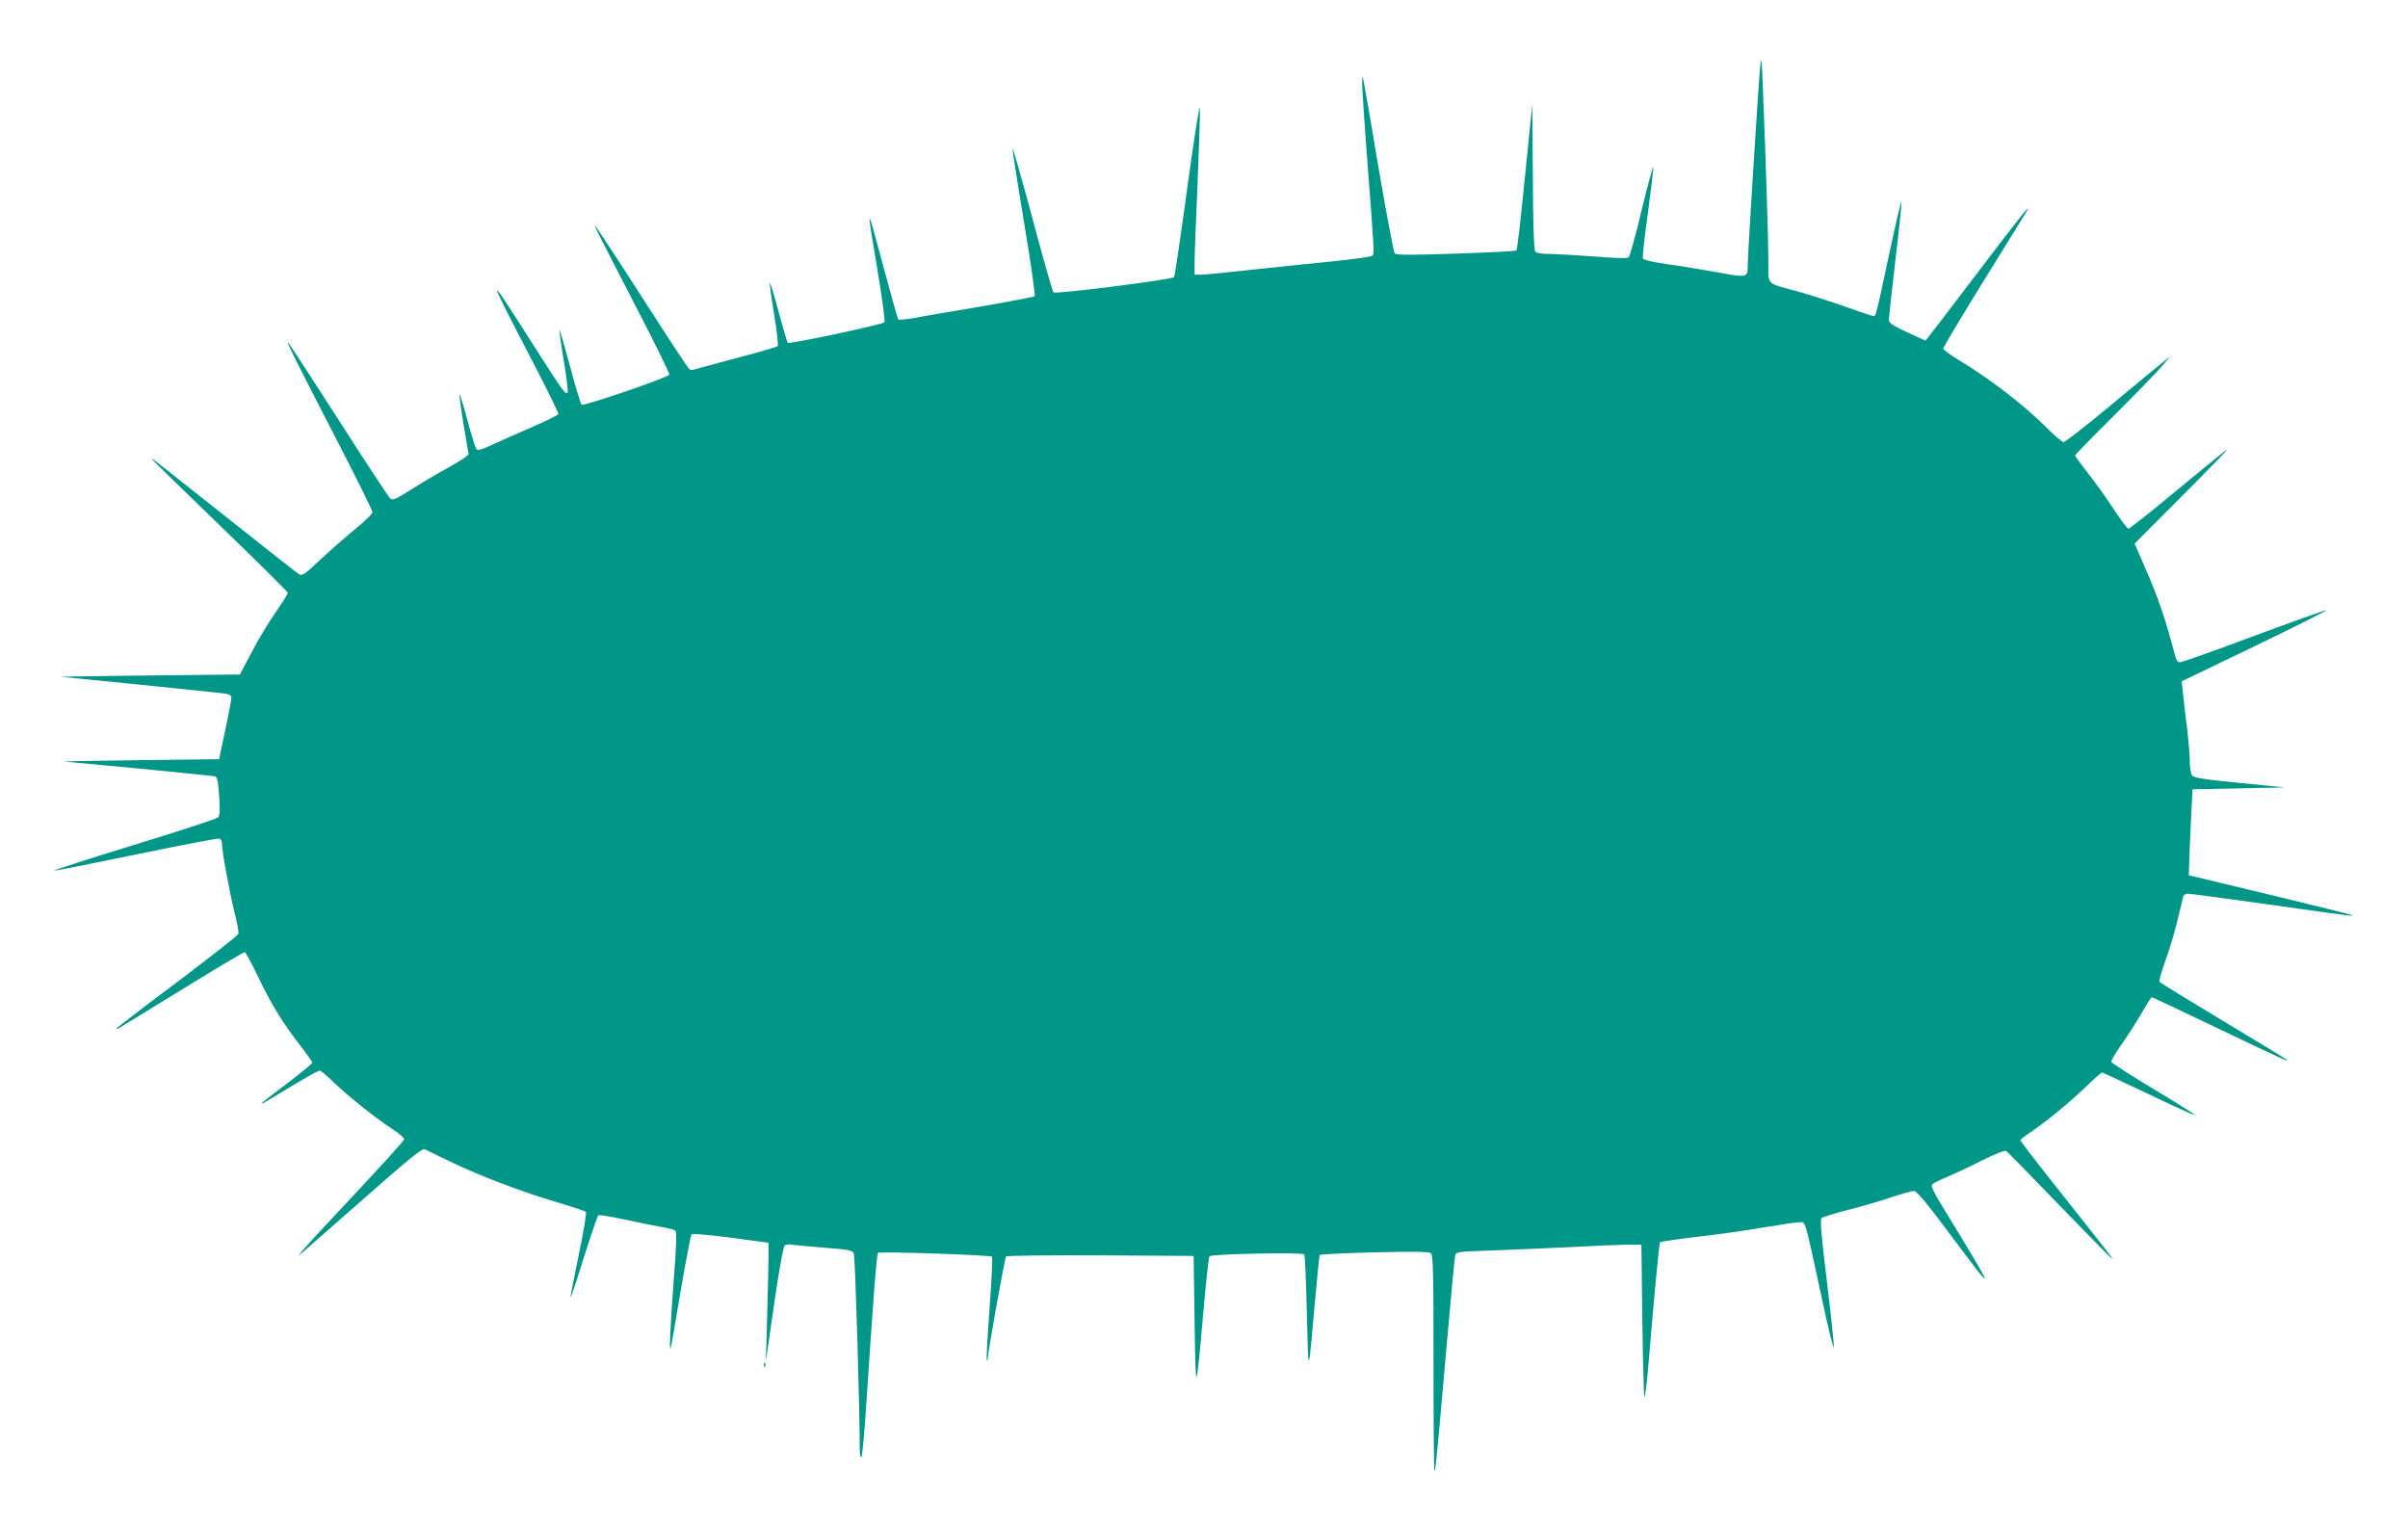 <?xml version="1.0" standalone="no"?>
<!DOCTYPE svg PUBLIC "-//W3C//DTD SVG 20010904//EN"
 "http://www.w3.org/TR/2001/REC-SVG-20010904/DTD/svg10.dtd">
<svg version="1.0" xmlns="http://www.w3.org/2000/svg"
 width="1280pt" height="810pt" viewBox="0 0 1280 810"
 preserveAspectRatio="xMidYMid meet">
<g transform="translate(0,810) scale(0.1,-0.1)"
fill="#009688" stroke="none">
<path d="M9357 7750 c-8 -67 -67 -1007 -67 -1063 0 -63 -3 -64 -162 -34 -79
14 -199 34 -266 43 -83 12 -126 22 -129 31 -3 8 9 117 27 243 17 127 30 235
28 241 -2 6 -30 -97 -62 -229 -31 -133 -63 -245 -69 -250 -8 -6 -73 -4 -172 4
-88 7 -194 13 -236 14 -51 0 -80 4 -88 13 -7 10 -12 135 -13 398 l-3 384 -39
-385 c-21 -212 -41 -388 -45 -391 -3 -4 -148 -11 -321 -17 -242 -8 -317 -8
-326 1 -6 7 -46 219 -89 472 -42 253 -79 462 -81 464 -8 9 -3 -80 25 -456 37
-484 37 -481 26 -492 -6 -6 -104 -19 -220 -31 -115 -11 -311 -32 -434 -45
-124 -14 -240 -25 -258 -25 l-33 0 0 65 c0 36 7 227 16 424 8 198 14 376 12
398 -2 21 -32 -171 -67 -427 -35 -256 -66 -468 -70 -473 -13 -13 -630 -92
-641 -81 -5 5 -56 182 -112 394 -57 211 -104 377 -105 369 -2 -8 26 -185 61
-394 35 -209 60 -384 56 -389 -4 -4 -138 -30 -297 -57 -158 -26 -318 -54 -355
-61 -37 -6 -70 -9 -73 -6 -3 3 -37 124 -76 269 -96 359 -96 359 -34 -11 24
-145 41 -268 36 -273 -13 -13 -505 -117 -513 -109 -4 4 -26 78 -49 165 -23 86
-44 155 -47 153 -2 -3 8 -77 23 -166 15 -89 23 -166 19 -170 -5 -4 -103 -33
-219 -63 -115 -31 -217 -58 -225 -61 -8 -3 -20 -2 -26 2 -6 4 -120 177 -253
385 -133 207 -245 377 -247 377 -5 0 -3 -5 218 -433 99 -191 178 -352 176
-358 -5 -15 -453 -168 -466 -160 -5 3 -33 95 -62 204 -29 108 -55 196 -56 194
-2 -2 8 -76 23 -165 15 -89 24 -165 20 -169 -12 -11 -26 9 -197 277 -240 377
-239 370 17 -123 74 -142 133 -263 131 -268 -2 -5 -64 -36 -138 -68 -74 -32
-170 -75 -212 -94 -57 -27 -79 -33 -86 -24 -5 7 -27 77 -48 156 -21 79 -40
139 -41 134 -2 -6 8 -80 22 -164 l26 -154 -20 -17 c-12 -9 -56 -35 -98 -59
-43 -23 -125 -71 -181 -107 -101 -63 -104 -64 -122 -46 -10 11 -131 195 -268
409 -138 215 -258 399 -267 410 -22 28 18 -54 246 -496 110 -212 199 -393 199
-401 0 -9 -42 -49 -92 -90 -51 -42 -135 -115 -186 -163 -80 -76 -96 -87 -112
-77 -10 6 -184 142 -386 303 -438 347 -394 313 -394 307 0 -3 162 -161 360
-352 198 -191 360 -352 360 -357 0 -6 -30 -53 -66 -105 -36 -52 -94 -147 -127
-212 l-62 -117 -485 -5 c-267 -3 -474 -6 -460 -8 176 -16 825 -83 858 -87 30
-4 42 -11 42 -22 0 -9 -11 -71 -25 -137 -14 -67 -29 -137 -33 -156 l-7 -35
-420 -5 c-231 -3 -411 -6 -400 -8 11 -1 189 -18 395 -37 206 -20 385 -38 396
-40 20 -4 22 -14 29 -106 5 -79 4 -104 -7 -114 -7 -7 -208 -73 -447 -146 -238
-73 -429 -135 -424 -136 5 -2 202 37 438 86 236 49 435 87 442 84 7 -3 13 -15
13 -28 0 -41 40 -257 66 -362 15 -56 24 -109 21 -117 -3 -8 -150 -123 -326
-256 -177 -132 -321 -243 -321 -246 0 -3 3 -3 8 -1 4 3 155 95 336 206 180
111 332 201 337 201 4 0 37 -60 72 -134 72 -149 129 -241 223 -363 35 -45 64
-86 64 -91 0 -5 -61 -55 -135 -111 -74 -56 -135 -103 -135 -106 0 -5 30 13
196 114 56 33 107 61 113 61 6 0 37 -25 68 -56 76 -74 231 -198 316 -253 38
-24 67 -50 65 -57 -2 -8 -120 -138 -262 -290 -142 -151 -268 -287 -279 -302
l-21 -27 25 21 c13 12 160 141 327 287 236 208 306 265 320 259 9 -5 73 -36
142 -69 147 -71 369 -156 565 -214 77 -23 144 -45 149 -50 5 -4 -11 -103 -38
-230 -25 -122 -45 -223 -43 -225 2 -2 34 94 71 214 38 119 72 220 77 223 6 3
67 -7 137 -22 70 -15 156 -33 192 -39 36 -6 71 -15 78 -19 10 -6 9 -62 -8
-281 -18 -253 -24 -377 -14 -340 3 8 26 145 53 303 27 159 53 292 57 297 5 5
99 -4 209 -18 l200 -27 0 -75 c0 -41 -3 -183 -7 -315 l-7 -240 44 304 c28 192
49 307 57 312 7 5 22 6 33 4 11 -2 89 -9 173 -16 141 -11 154 -14 161 -33 7
-18 32 -858 31 -1035 0 -32 4 -51 9 -45 4 5 16 126 25 269 37 562 56 809 63
816 9 9 595 -11 606 -20 4 -4 -2 -128 -13 -276 -11 -148 -17 -271 -15 -274 3
-2 5 0 5 5 0 31 91 539 98 546 5 5 231 7 503 6 l494 -3 5 -355 c6 -392 7 -391
46 50 14 162 29 299 33 303 13 13 497 22 504 10 4 -6 10 -150 14 -319 8 -336
7 -338 43 70 12 132 23 243 25 246 2 4 133 10 290 14 215 5 290 4 301 -5 12
-10 14 -101 14 -587 0 -316 2 -573 5 -570 6 6 12 64 65 668 22 250 42 465 45
476 5 21 12 22 197 28 106 4 294 12 418 18 124 7 259 12 300 13 l75 0 5 -402
c3 -221 8 -404 11 -407 3 -4 11 56 18 131 34 413 61 686 65 691 3 3 94 16 202
29 108 12 267 35 353 50 86 14 169 27 185 27 35 1 26 31 118 -394 34 -162 64
-284 66 -270 1 14 -15 171 -37 350 -30 247 -37 328 -28 336 7 6 71 26 142 44
72 18 175 48 229 67 55 18 109 33 120 33 15 -1 64 -59 179 -213 267 -358 265
-349 -17 113 -61 99 -74 127 -64 136 7 7 42 24 78 39 36 15 118 53 183 86 72
36 123 56 131 52 7 -5 135 -135 285 -291 150 -155 275 -282 278 -282 5 0 -9
19 -290 373 -108 136 -197 252 -197 256 0 5 24 24 53 43 82 55 204 155 293
240 44 43 84 78 87 78 4 0 115 -52 248 -115 133 -64 244 -114 246 -111 2 2
-96 64 -218 137 -122 73 -223 139 -226 145 -2 6 21 46 51 88 30 42 78 117 107
166 28 50 54 90 57 90 3 0 152 -70 331 -156 347 -166 402 -191 386 -176 -5 5
-158 98 -340 207 -181 109 -333 202 -336 207 -3 5 11 55 31 111 21 56 50 154
65 217 15 63 29 121 31 128 2 6 13 12 25 12 12 0 198 -25 413 -55 454 -64 476
-67 456 -58 -8 4 -206 52 -440 109 l-425 102 3 103 c2 57 7 160 10 229 l7 125
245 5 245 5 -240 24 c-187 18 -243 27 -252 39 -7 9 -13 43 -13 76 0 34 -7 115
-15 181 -9 66 -18 148 -21 182 l-7 62 154 74 c333 159 619 300 615 304 -2 2
-174 -59 -382 -136 -208 -78 -386 -141 -396 -141 -12 0 -21 13 -28 43 -54 202
-85 294 -162 470 l-51 118 249 250 c137 137 246 249 242 249 -4 0 -121 -95
-260 -210 -139 -116 -258 -210 -264 -210 -6 0 -42 48 -81 108 -39 59 -100 145
-137 191 -36 46 -66 87 -66 90 0 3 95 101 211 216 116 116 229 232 252 260
l42 50 -40 -32 c-22 -17 -146 -119 -275 -227 -129 -107 -242 -195 -250 -196
-8 0 -46 32 -85 71 -118 120 -303 263 -472 365 -45 27 -83 55 -83 62 0 7 98
171 218 365 120 193 222 359 227 367 24 45 -59 -60 -284 -357 -139 -183 -254
-333 -255 -333 -2 0 -47 20 -100 45 -73 34 -96 49 -96 64 0 10 16 153 35 317
20 164 34 304 33 312 -2 8 -32 -120 -67 -284 -71 -331 -69 -324 -83 -324 -5 0
-71 22 -146 49 -75 27 -189 63 -252 81 -177 48 -160 31 -160 162 0 106 -12
491 -29 918 -6 155 -8 175 -14 120z"/>
<path d="M4061 844 c0 -11 3 -14 6 -6 3 7 2 16 -1 19 -3 4 -6 -2 -5 -13z"/>
</g>
</svg>
